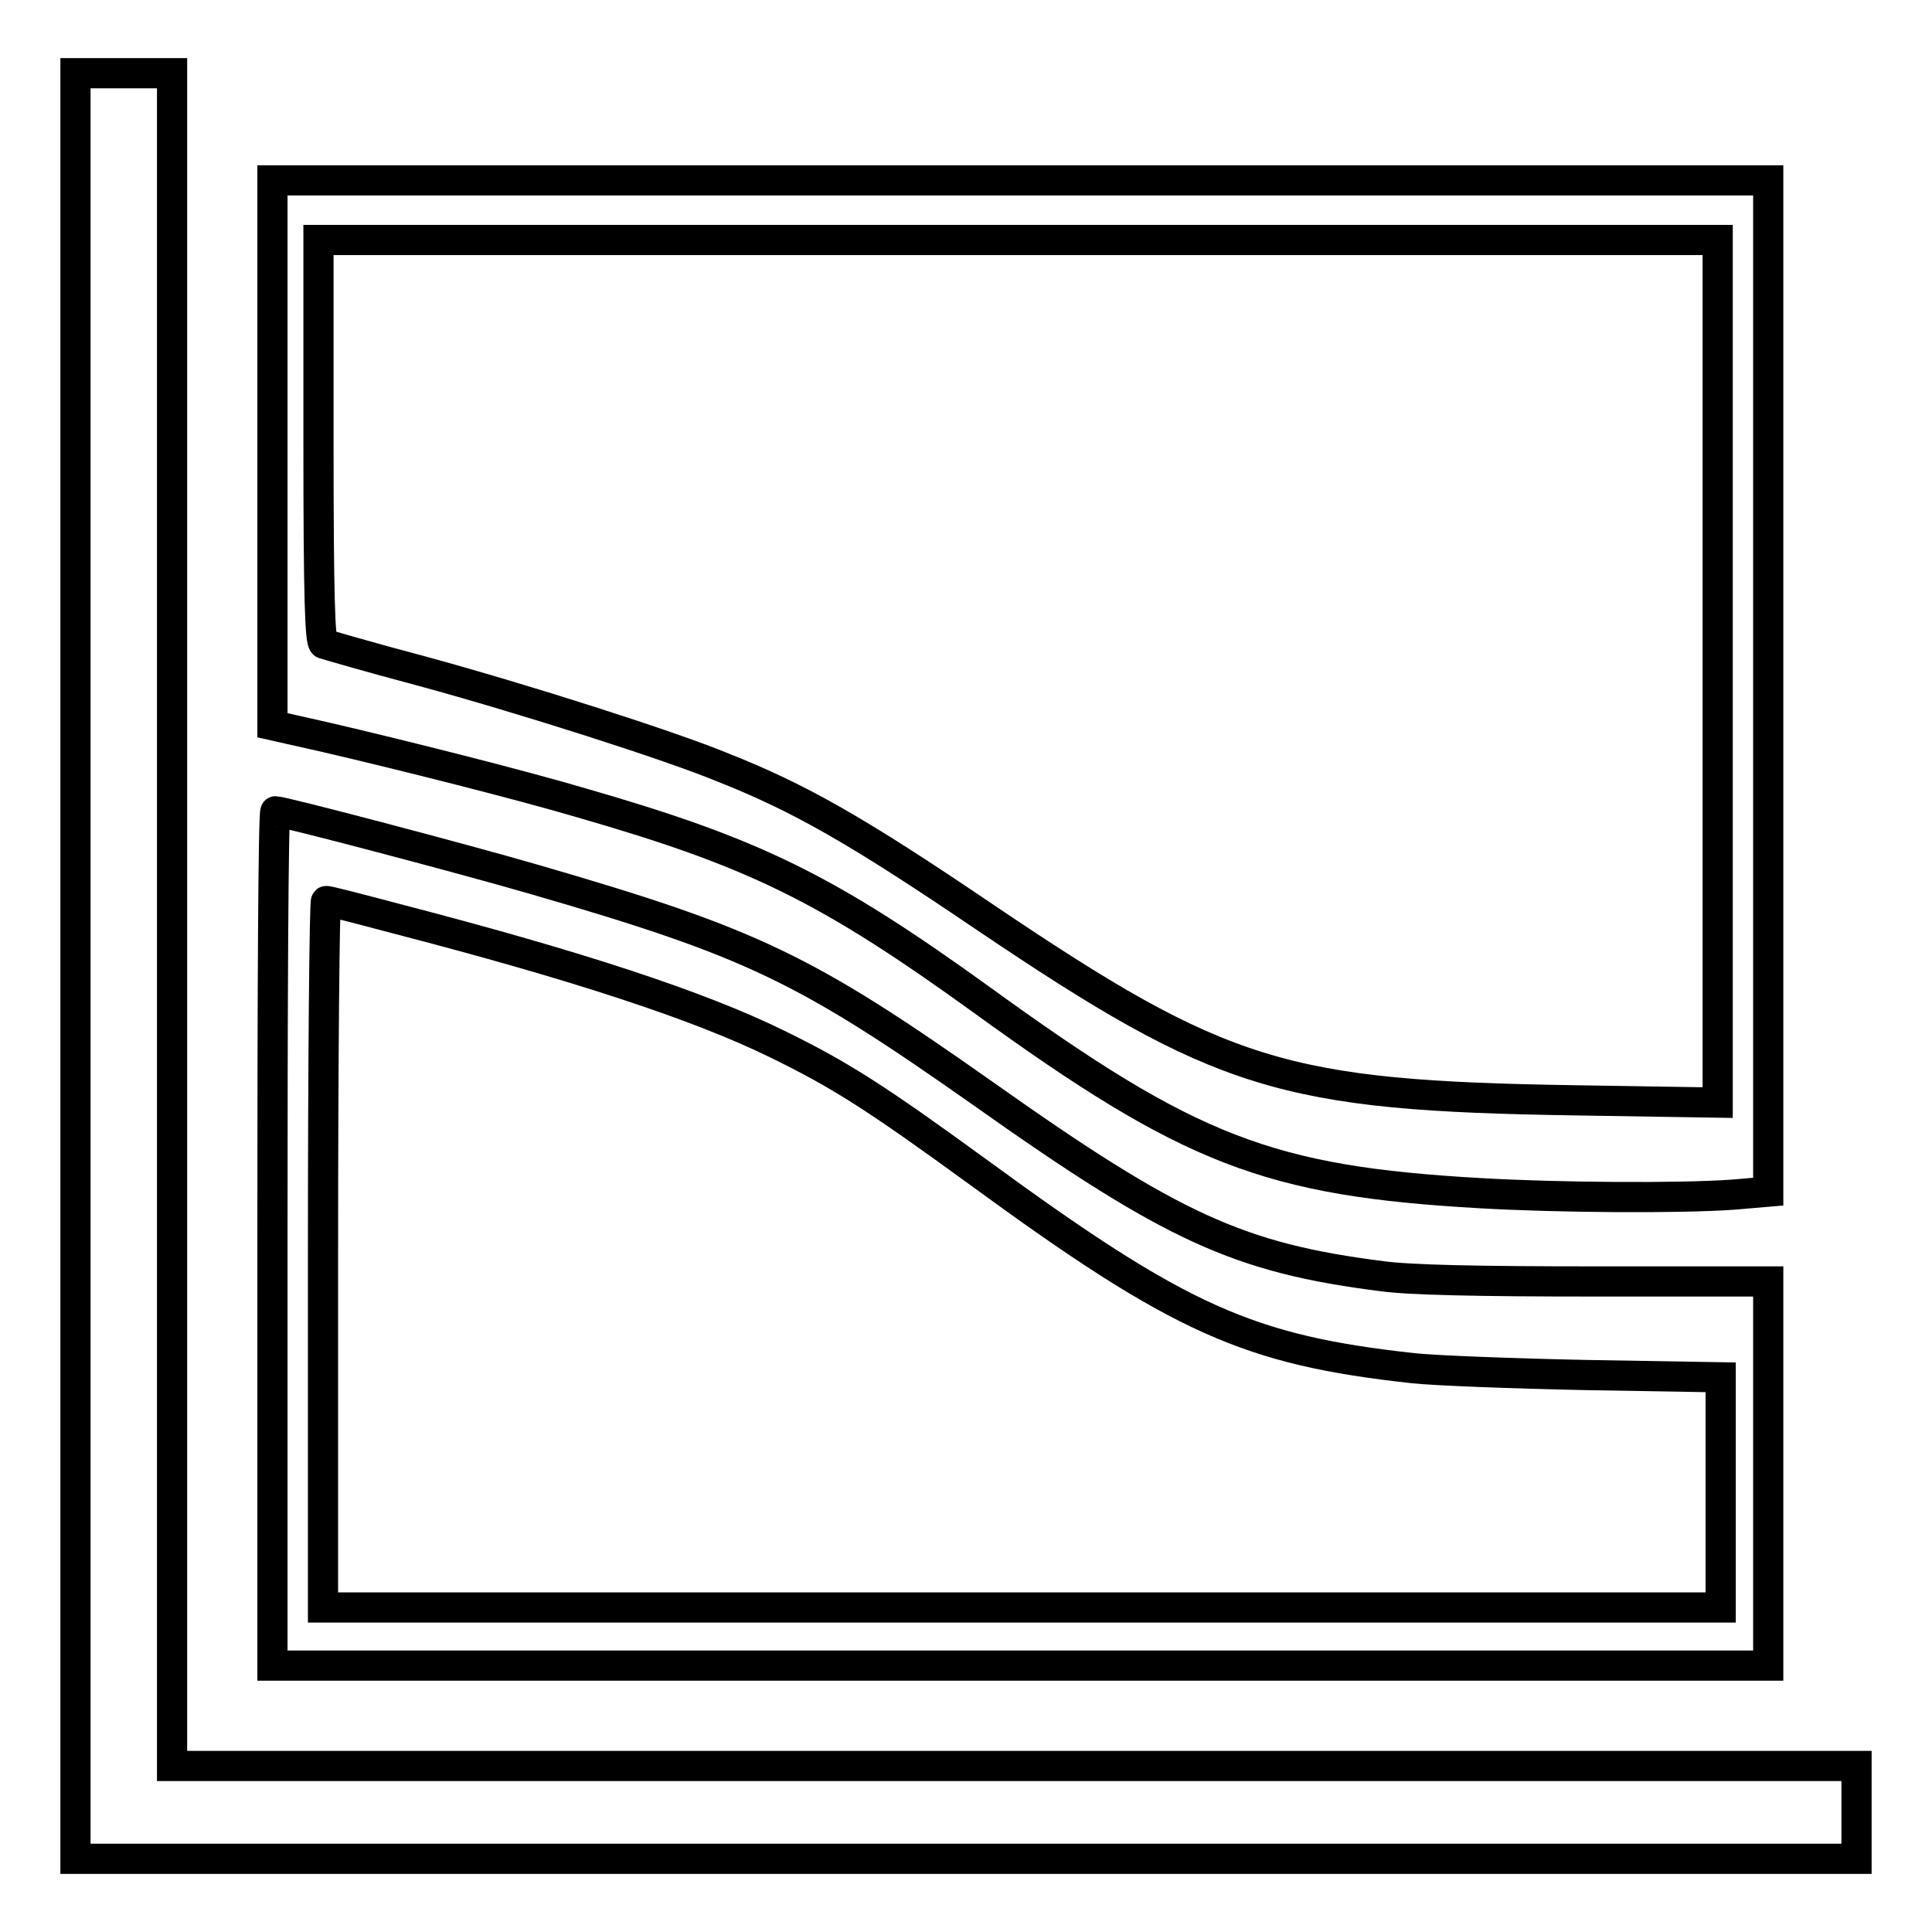 <?xml version="1.0" encoding="utf-8"?>
<!-- Svg Vector Icons : http://www.onlinewebfonts.com/icon -->
<!DOCTYPE svg PUBLIC "-//W3C//DTD SVG 1.1//EN" "http://www.w3.org/Graphics/SVG/1.1/DTD/svg11.dtd">
<svg version="1.1" xmlns="http://www.w3.org/2000/svg" xmlns:xlink="http://www.w3.org/1999/xlink" x="0px" y="0px" viewBox="0 0 256 256" enable-background="new 0 0 256 256" xml:space="preserve">
<g><g><g><path stroke-width="4" fill-opacity="0" stroke="#000000"  d="M10,128v118.3h118h118v-6.1V234H134.4H22.8V121.9V9.7h-6.4H10V128z"/><path stroke-width="4" fill-opacity="0" stroke="#000000"  d="M36.1,60.1v36l7.1,1.6c9.9,2.3,25.8,6.3,33.9,8.7c22.9,6.6,32.5,11.3,53,26.1c27.6,20,38,24,66,25.6c10.3,0.6,26.5,0.7,33.5,0.2l4.7-0.4v-67v-67h-99.1H36.1V60.1z M227.6,88.9v57.2l-18.8-0.3c-38.8-0.6-46.9-3.1-78.2-24.2c-17.1-11.6-24.7-15.9-34.8-19.9c-7-2.9-26.4-9.1-40-12.8c-6.8-1.8-12.6-3.5-12.9-3.6c-0.5-0.2-0.7-6-0.7-26.9V31.8h92.7h92.7V88.9z"/><path stroke-width="4" fill-opacity="0" stroke="#000000"  d="M36.1,164.1v56.6h99.1h99.1v-25.5v-25.4h-22.9c-15.9,0-24.6-0.2-28.3-0.7c-18.9-2.4-27.7-6.4-52.7-24.1c-23.7-16.7-30.7-20.1-59.7-28.5c-9.3-2.7-33.2-9-34.2-9C36.2,107.5,36.1,133,36.1,164.1z M52.4,121.7c24.3,6.3,40.3,11.6,50.5,16.6c8.4,4.1,13.1,7.1,26.7,17c26.8,19.6,35.8,23.6,57.7,26c2.8,0.3,13.1,0.7,22.9,0.9l17.8,0.3v15.3V213h-92.7H42.8v-46.8c0-25.8,0.2-46.8,0.4-46.8C43.3,119.3,47.5,120.4,52.4,121.7z"/></g></g></g>
</svg>